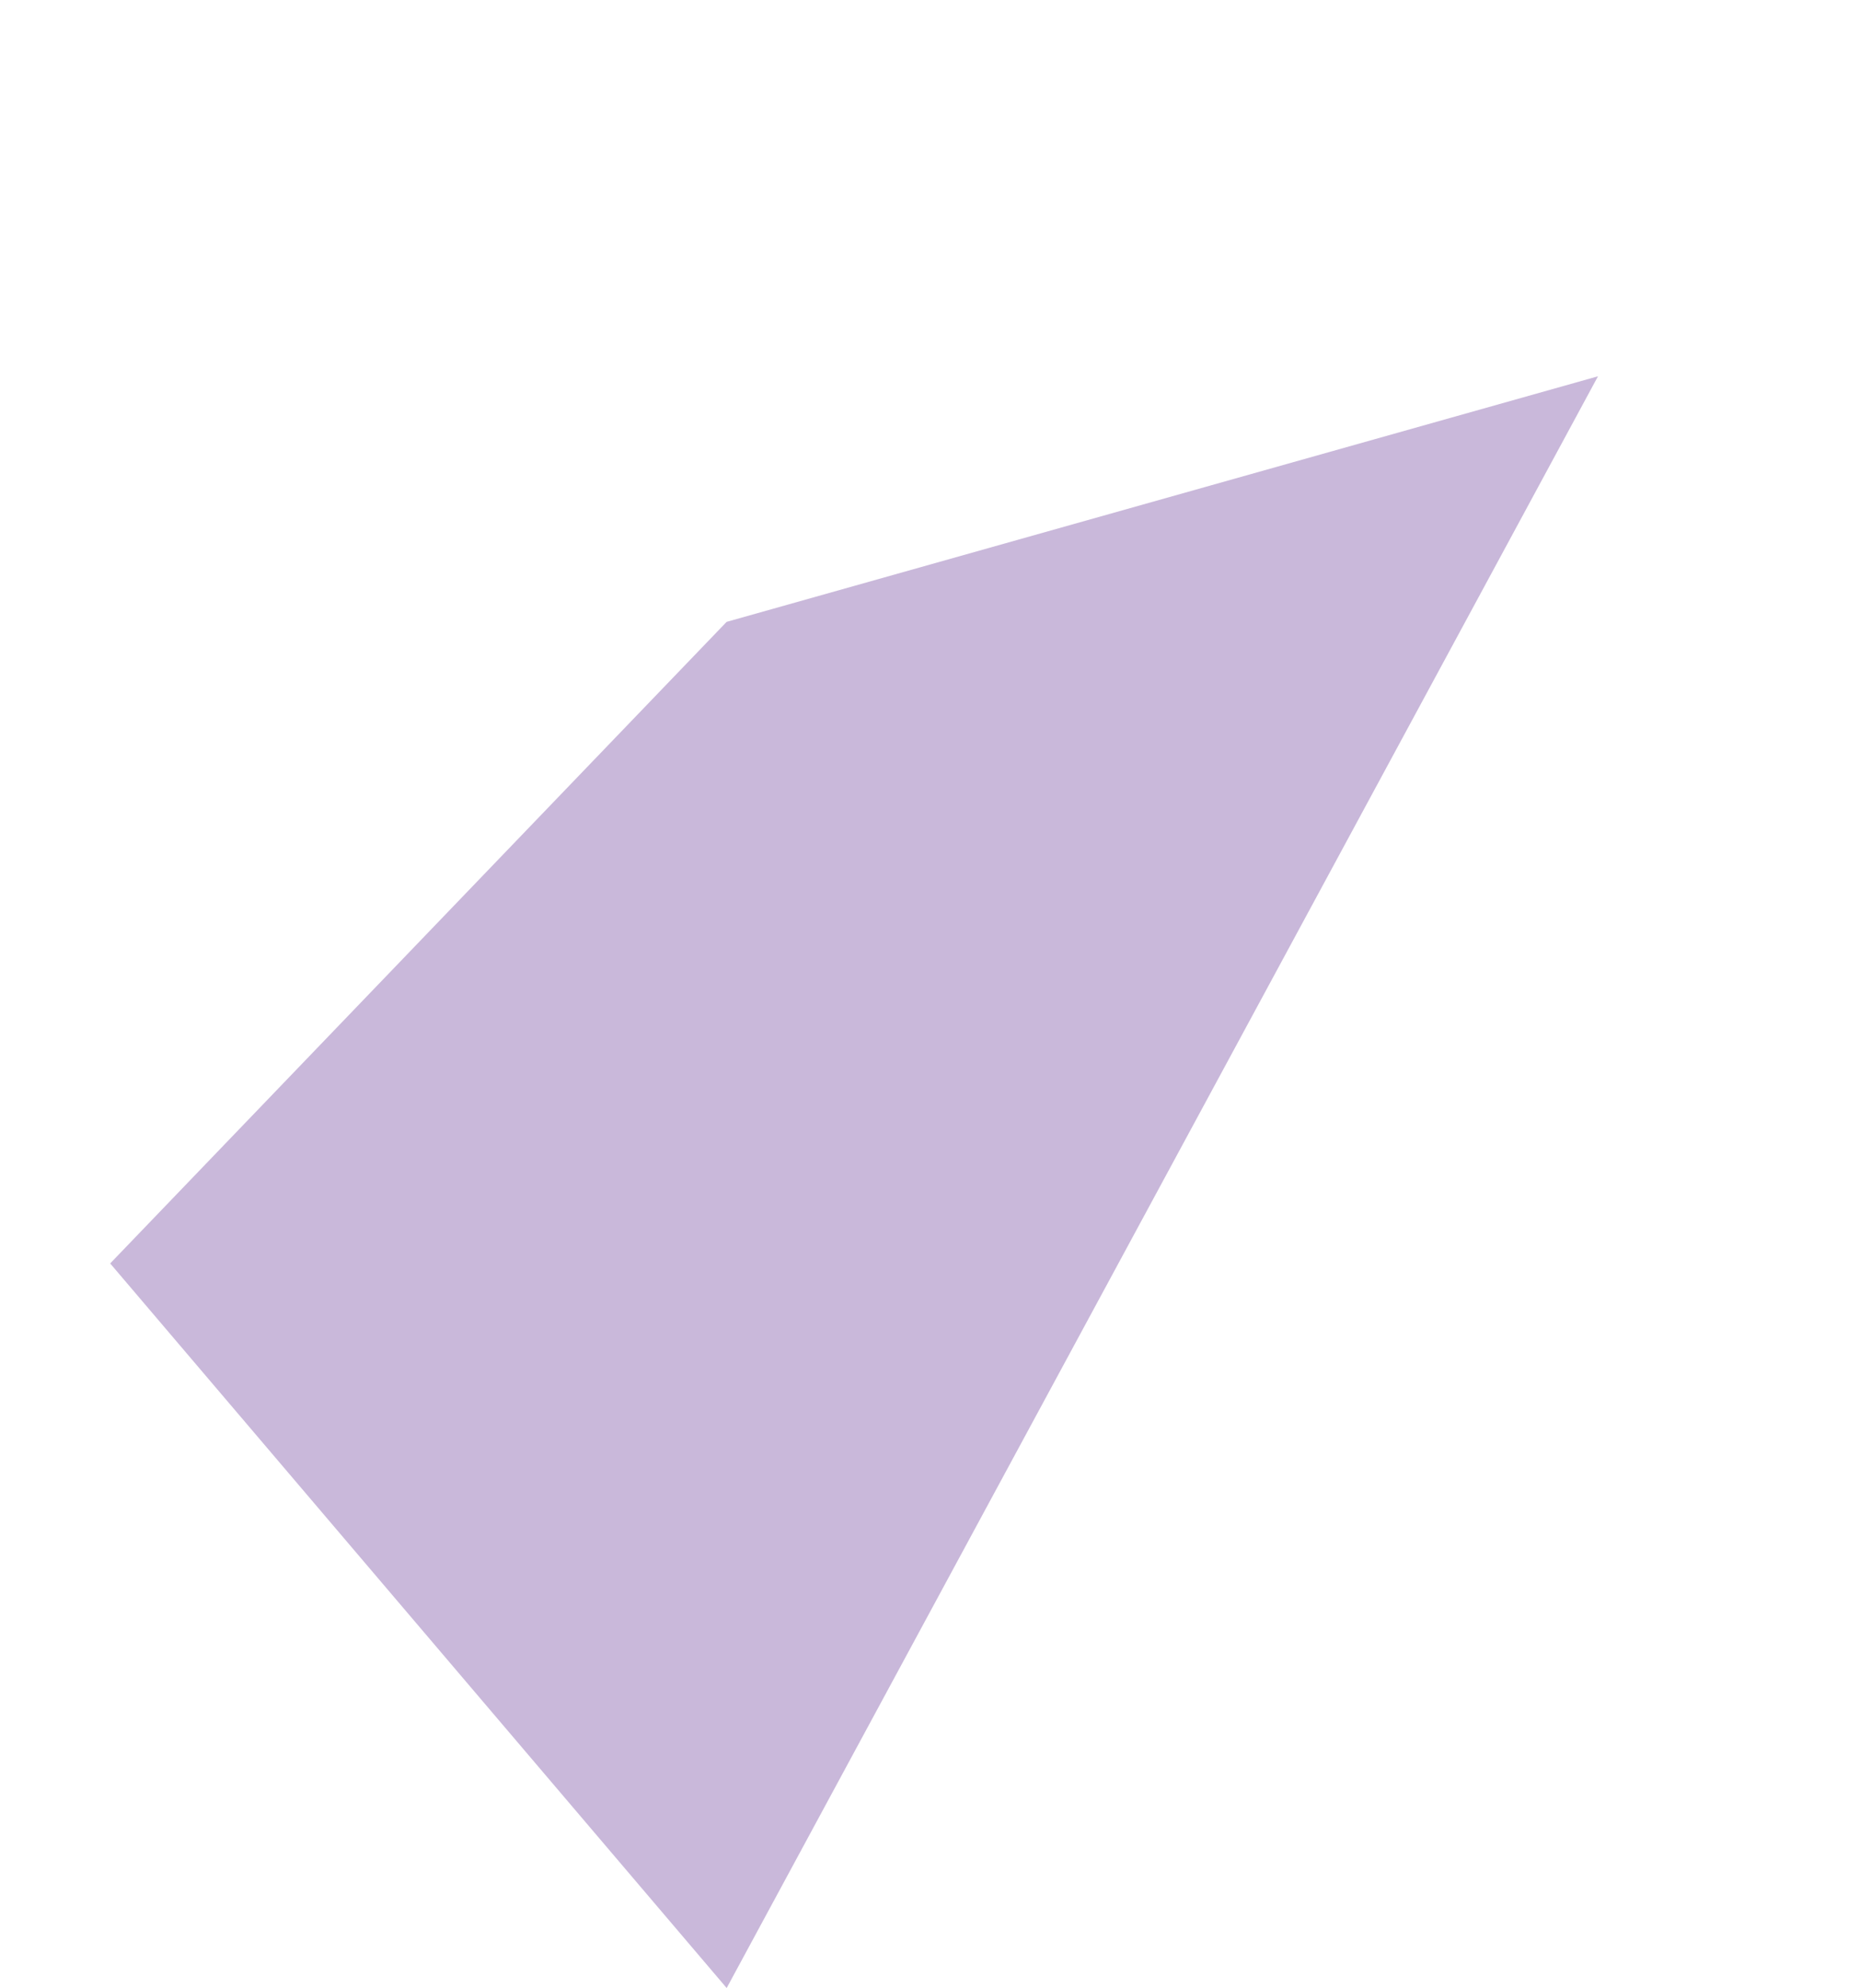 <svg xmlns="http://www.w3.org/2000/svg" width="209.414" height="223.825" viewBox="0 0 209.414 223.825"><path d="M83.226,96.8l99.814,8.48L202.758,0,0,37.958Z" transform="translate(209.414 66.252) rotate(129)" fill="#a589c1" opacity="0.6"/></svg>